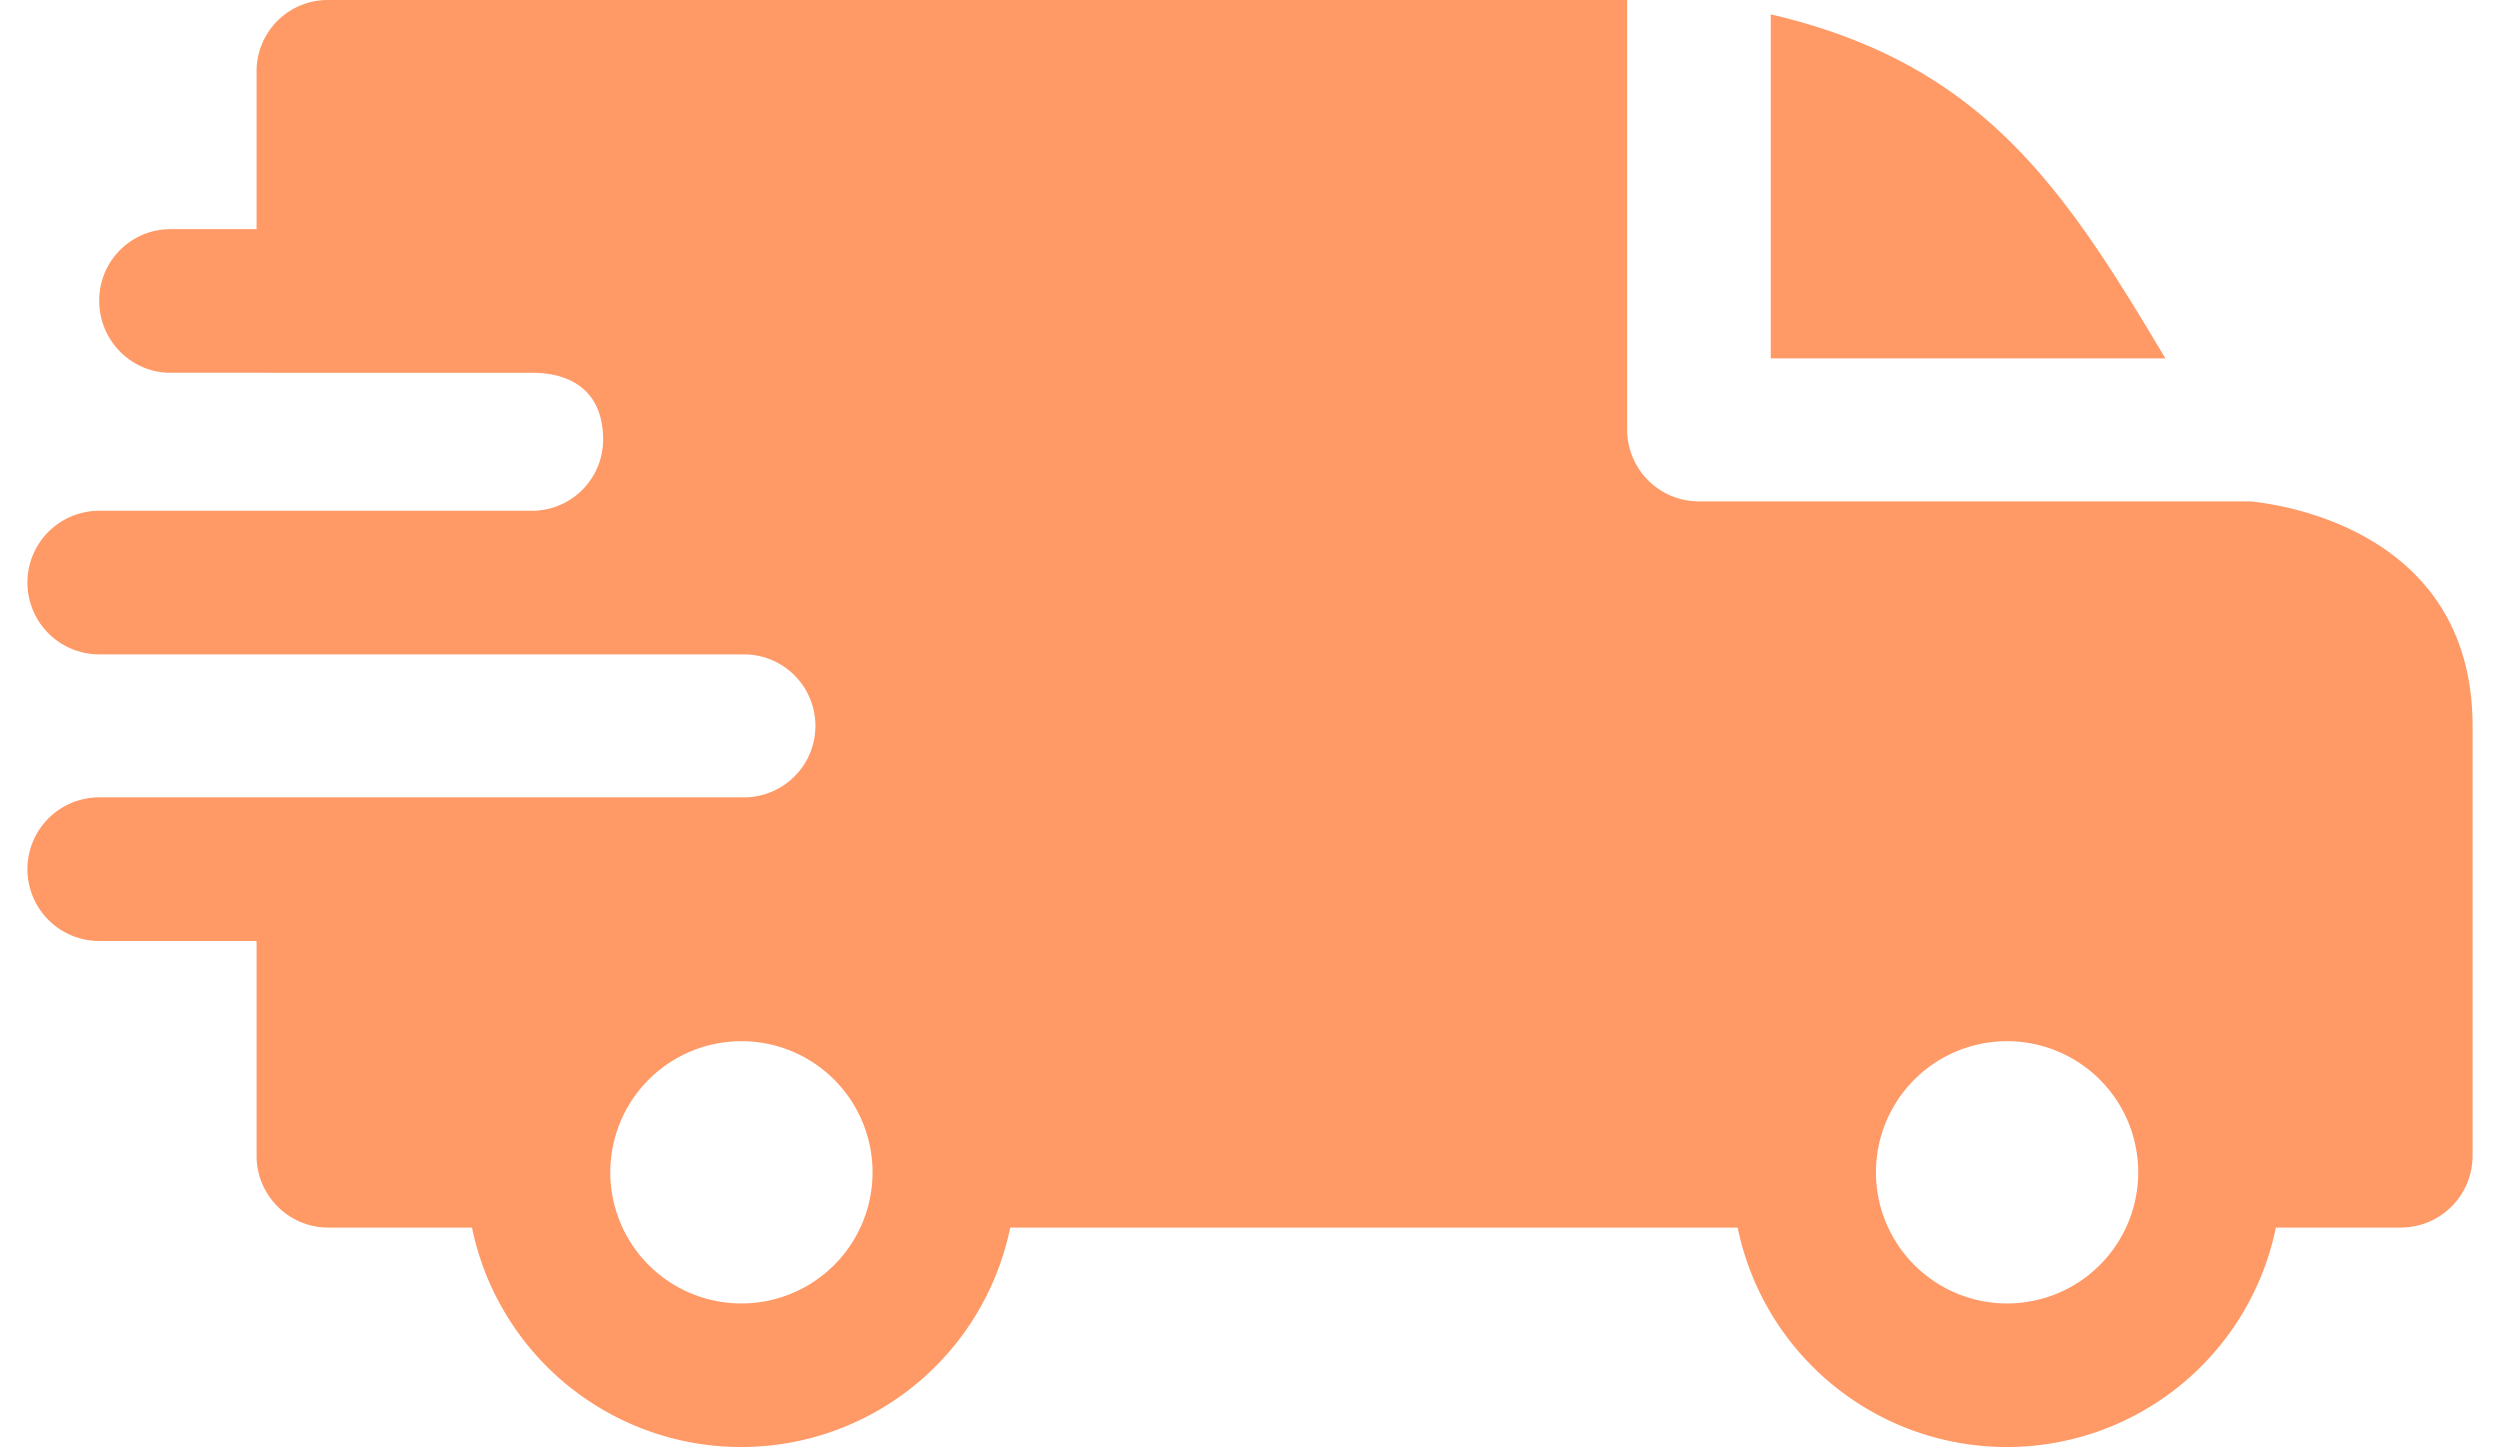 <svg xmlns="http://www.w3.org/2000/svg" xml:space="preserve" width="38" height="22" style="shape-rendering:geometricPrecision;text-rendering:geometricPrecision;image-rendering:optimizeQuality;fill-rule:evenodd;clip-rule:evenodd" viewBox="0 0 3.916 2.318"><path d="M2.792.023c.339.079.469.277.632.551h-.632zM.808.597c.066 0 .114.032.114.107a.114.114 0 0 1-.114.114H.115a.115.115 0 0 0 0 .23h1.032a.114.114 0 1 1 .001.229H.115a.115.115 0 0 0 0 .23h.252v.344c0 .063.051.115.115.115h.23a.44.44 0 0 0 .862 0h1.165a.44.44 0 0 0 .862 0h.2a.115.115 0 0 0 .115-.115v-.688c0-.337-.355-.359-.355-.36h-.884a.115.115 0 0 1-.115-.115V0H.482a.114.114 0 0 0-.115.115v.252H.229a.114.114 0 0 0-.114.115c0 .063.051.115.114.115zm2.511 1.132a.21.21 0 1 1-.297.297.21.21 0 0 1 .297-.297m-2.027 0a.21.21 0 1 1-.297.297.21.21 0 0 1 .297-.297m0 0" style="fill:#f96"/></svg>